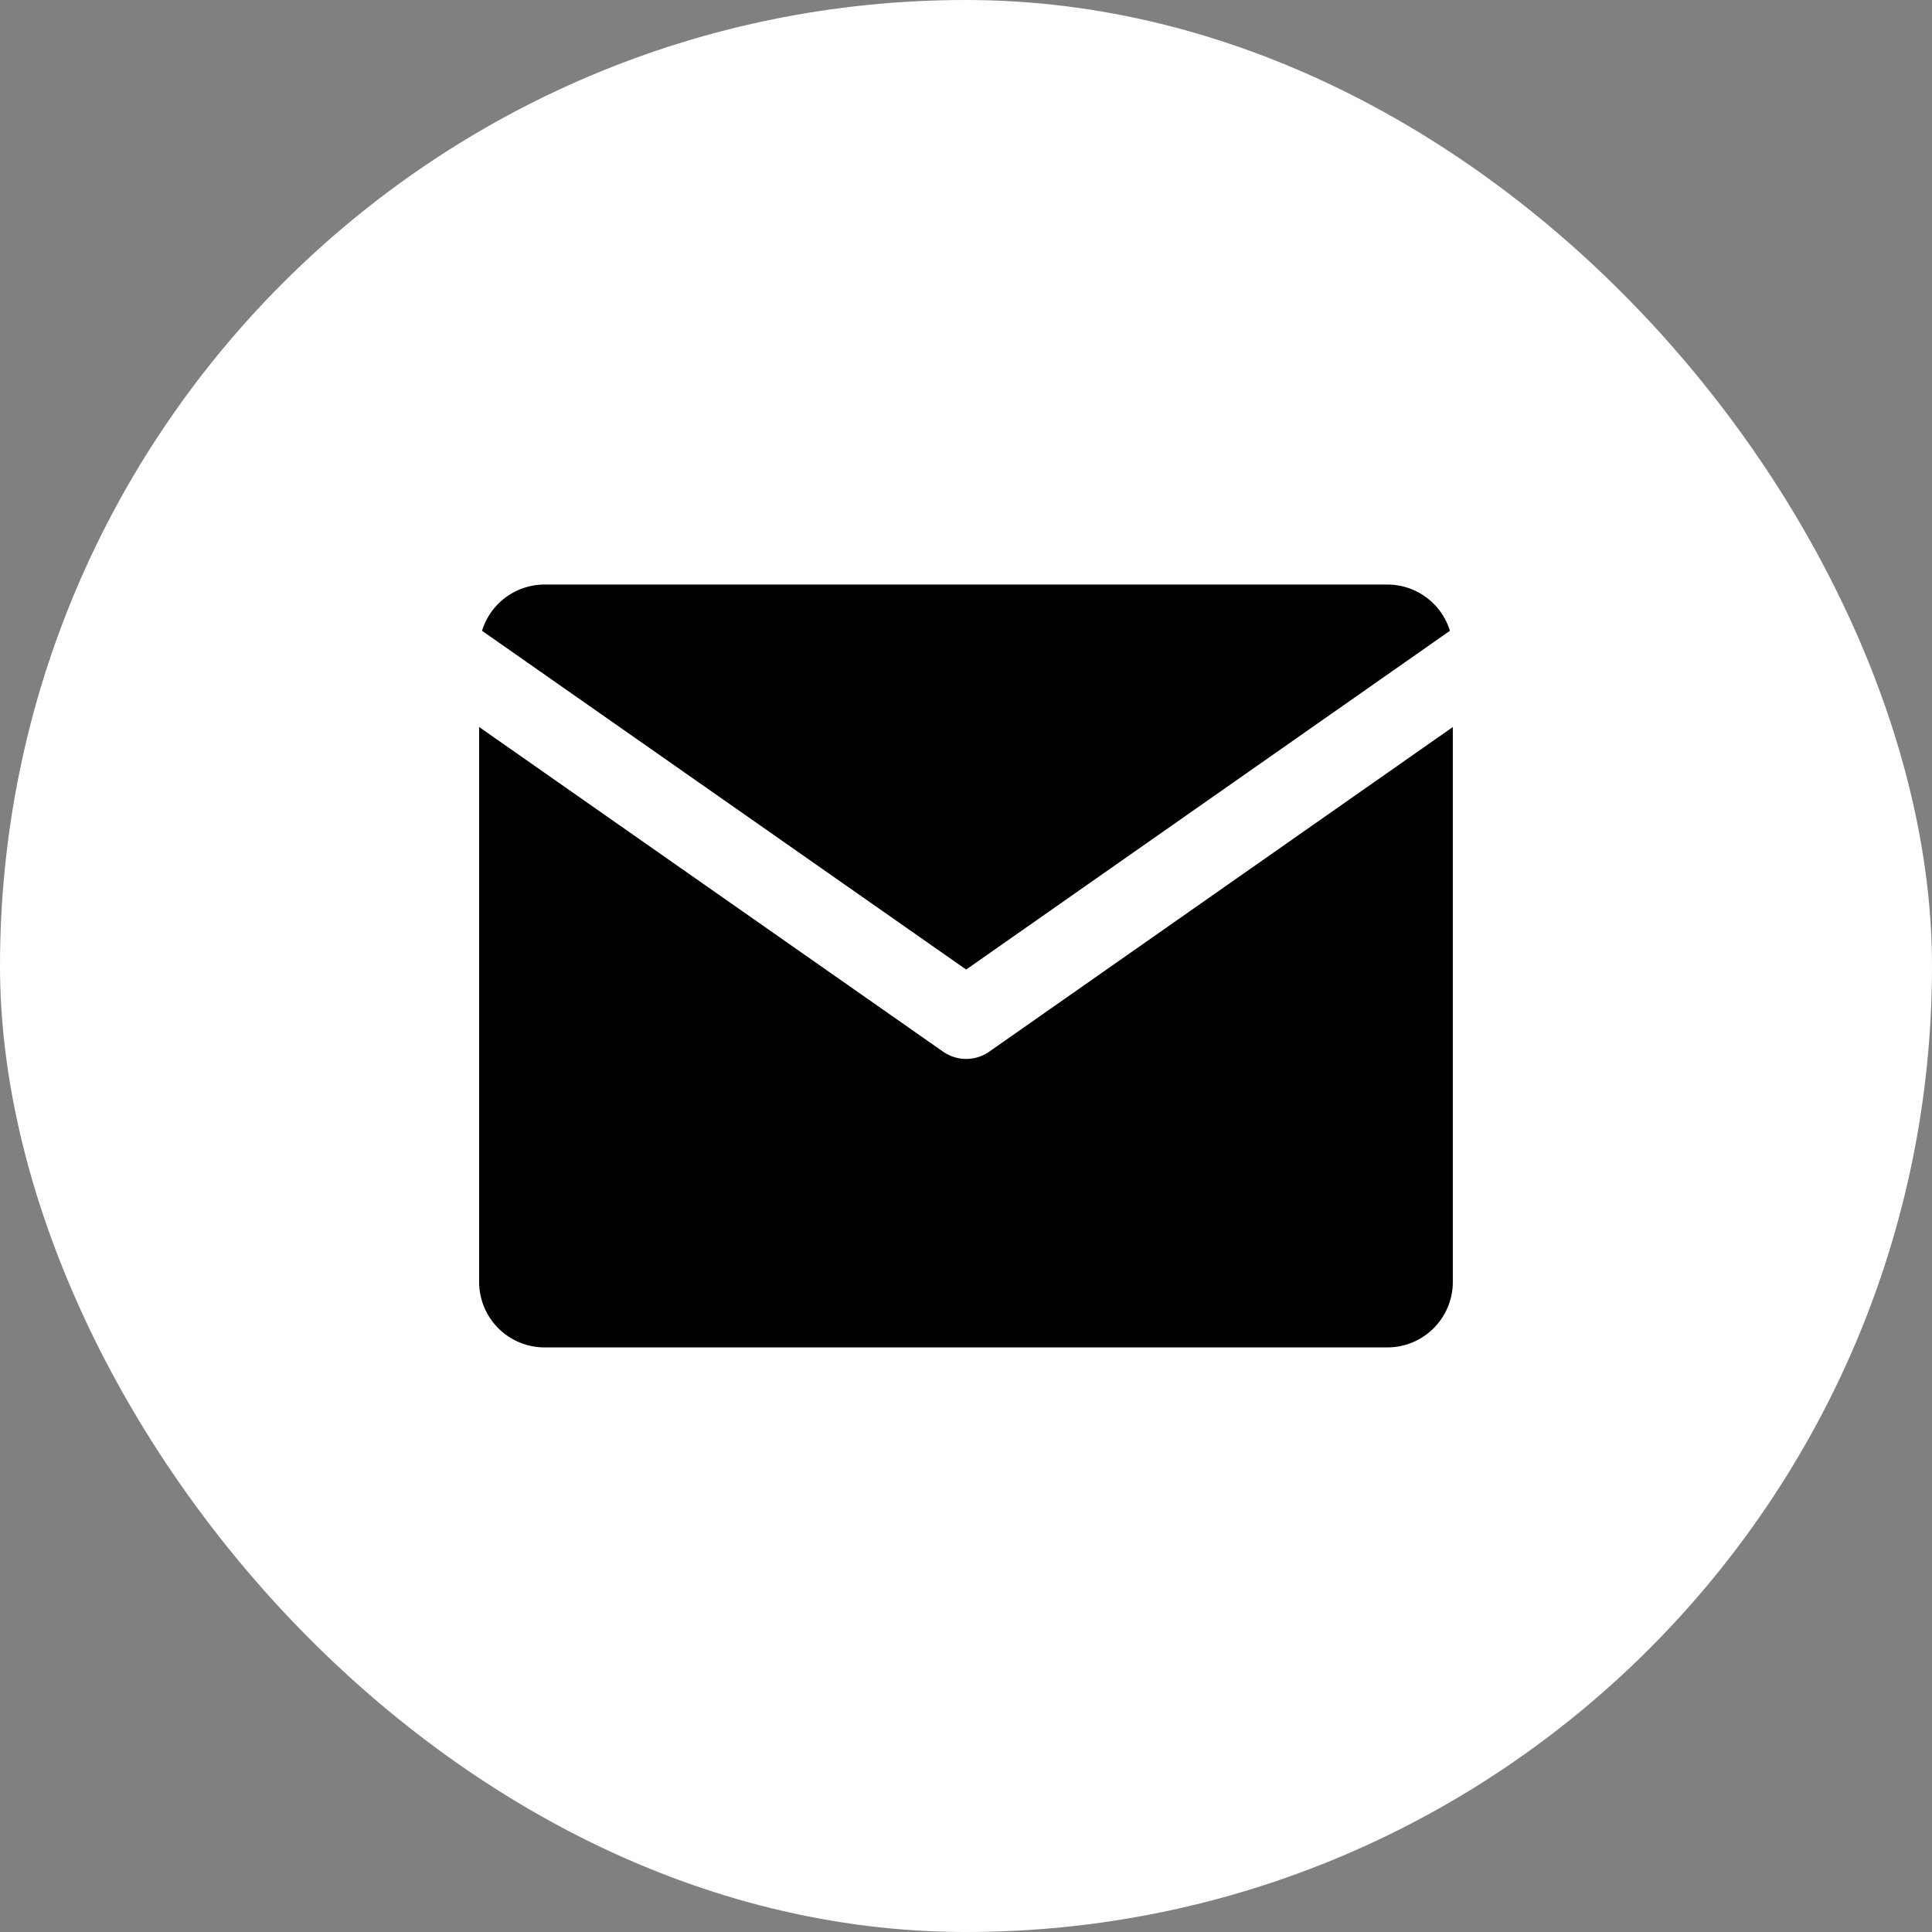 <svg id="Composant_10_1" data-name="Composant 10 – 1" xmlns="http://www.w3.org/2000/svg" width="48" height="48" viewBox="0 0 48 48">
  <rect x="0" y="0" width="48" height="48" fill="#808080" stroke="none"/>
  <g id="Circle_Button_" data-name="Circle Button ">
    <rect id="Area" width="48" height="48" rx="24" fill="#fff"/>
  </g>
  <g id="Icon_feather-mail" data-name="Icon feather-mail" transform="translate(7.904 7.523)">
    <path id="Tracé_1498" data-name="Tracé 1498" d="M5.619,6H26.572a2.627,2.627,0,0,1,2.619,2.619V24.334a2.627,2.627,0,0,1-2.619,2.619H5.619A2.627,2.627,0,0,1,3,24.334V8.619A2.627,2.627,0,0,1,5.619,6Z" stroke="#fff" stroke-linecap="round" stroke-linejoin="round" stroke-width="2"/>
    <path id="Tracé_1499" data-name="Tracé 1499" d="M29.191,9,16.1,18.167,3,9" transform="translate(0 -0.381)" stroke="#fff" stroke-linecap="round" stroke-linejoin="round" stroke-width="2"/>
  </g>
</svg>
